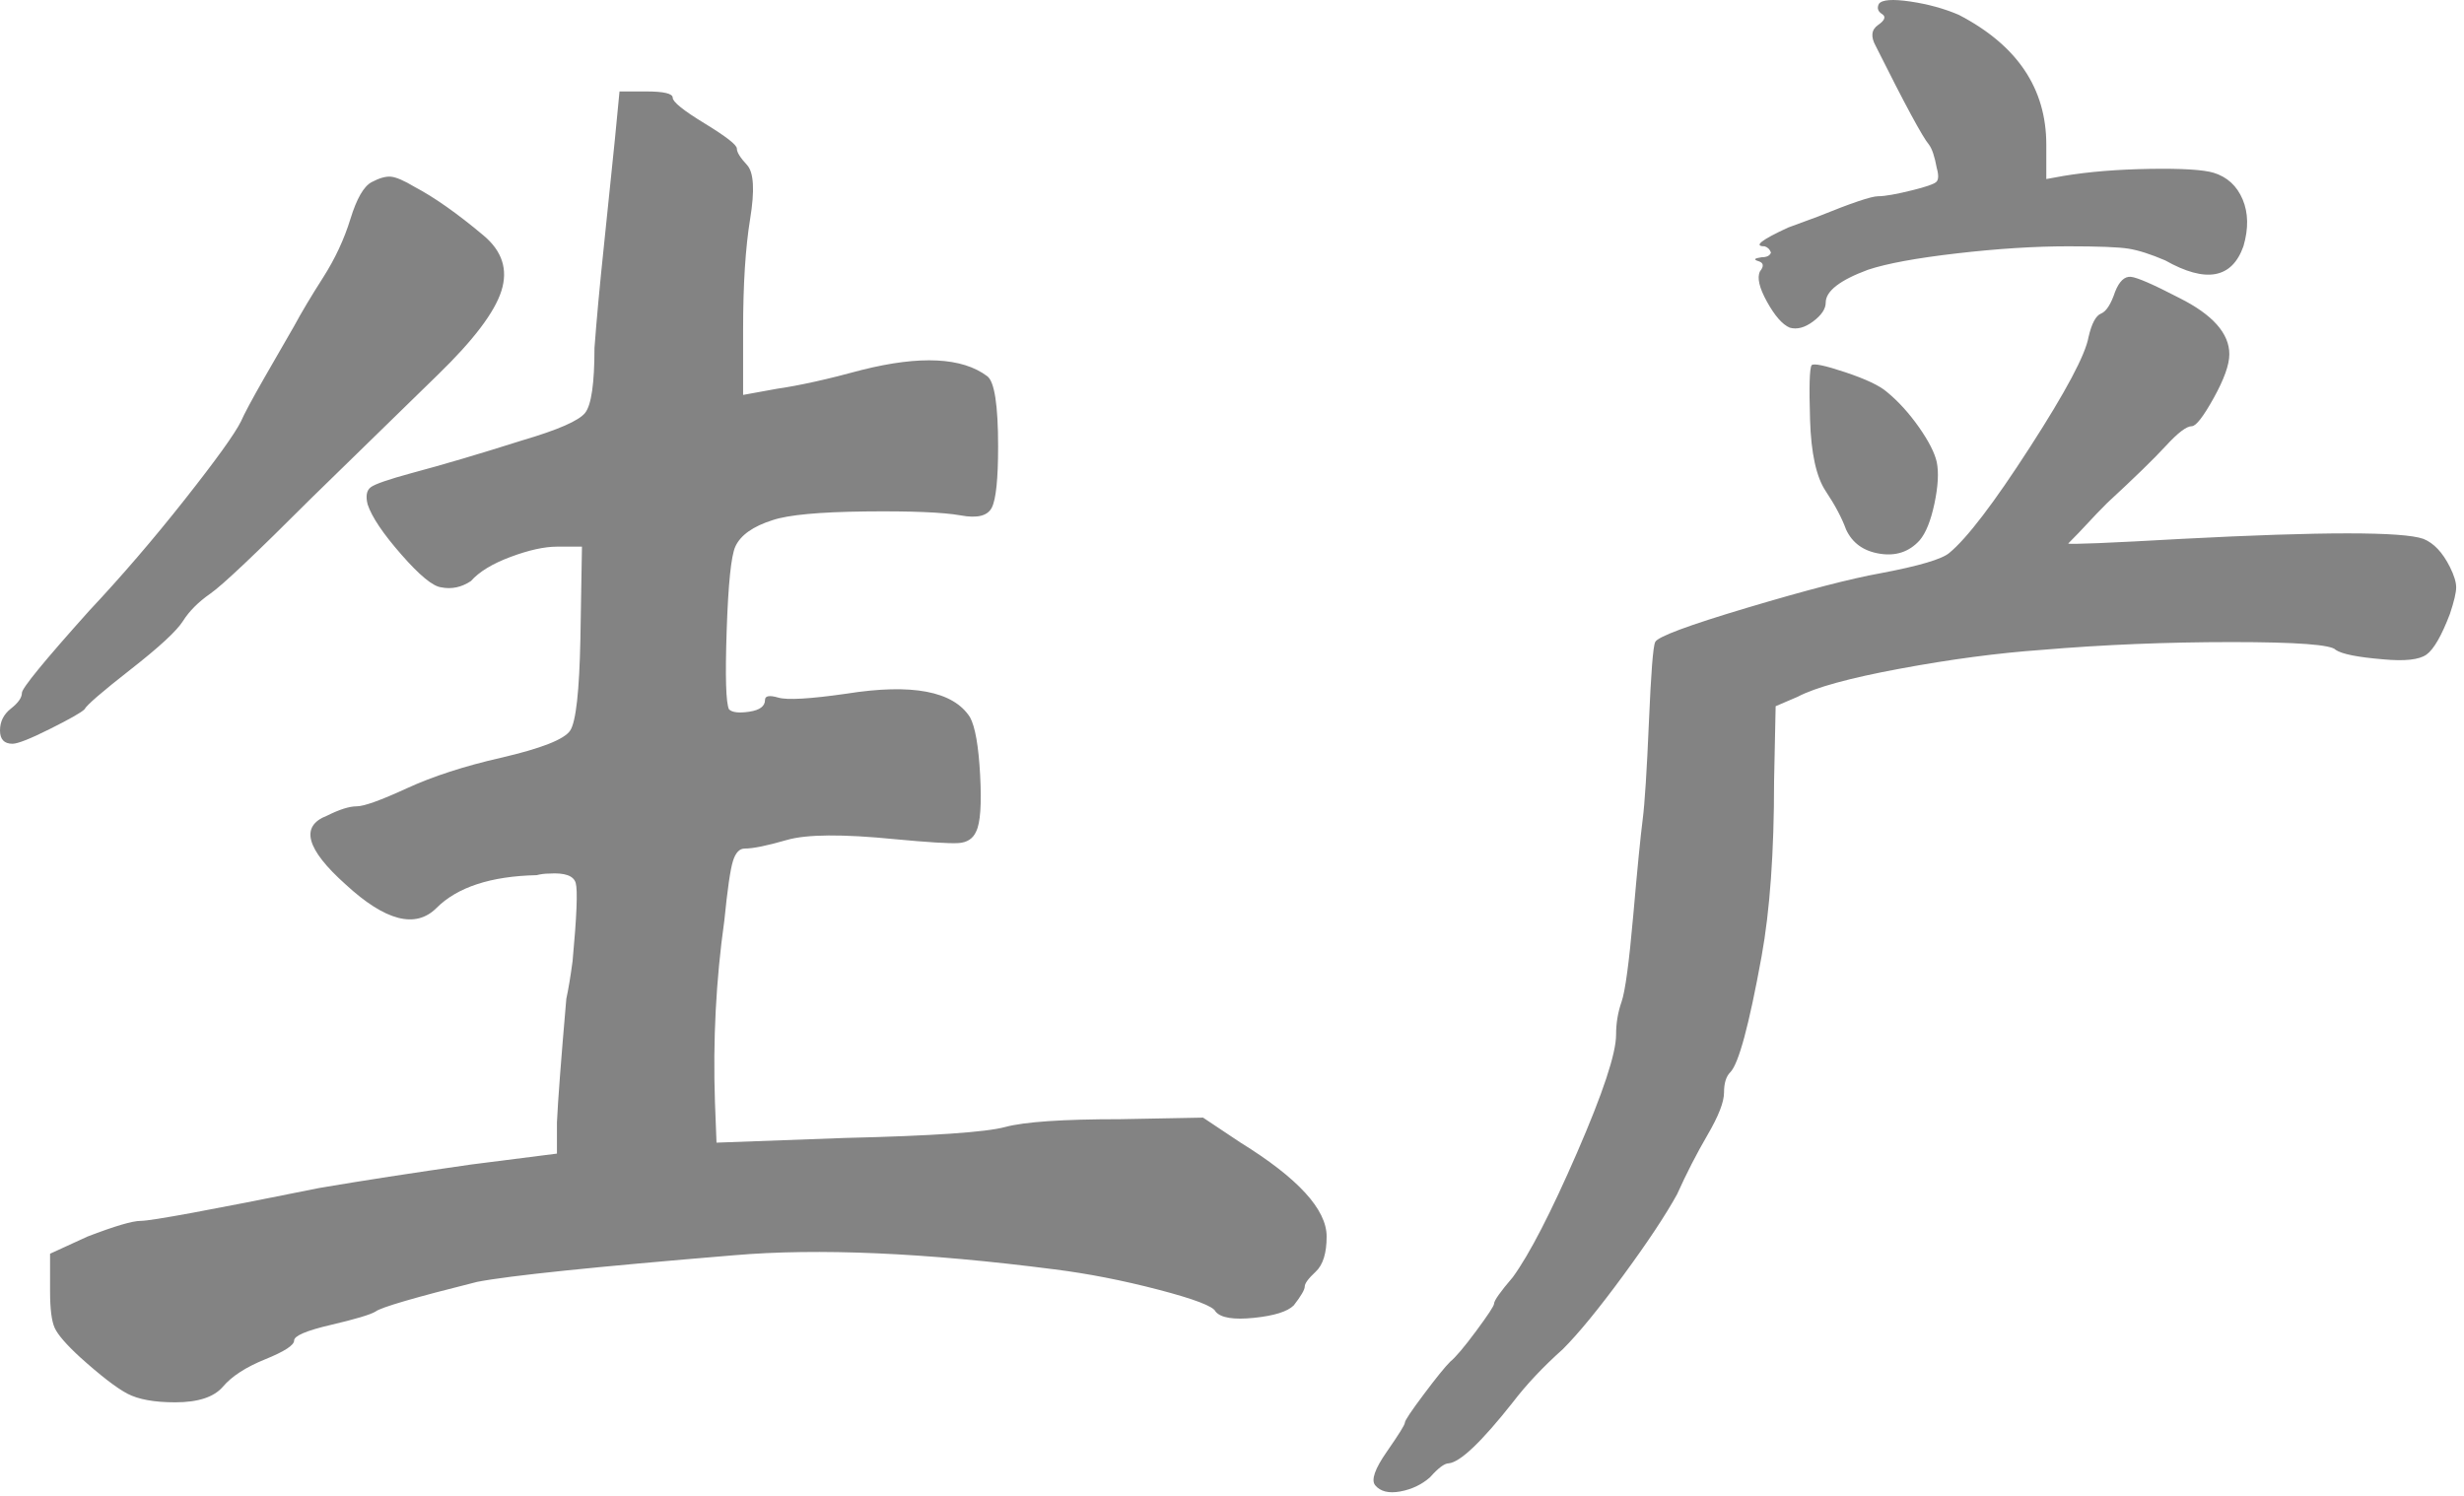 <svg xmlns="http://www.w3.org/2000/svg" width="252" height="153" viewBox="0 0 252 153">
  <path fill="#838383" fill-rule="evenodd" d="M63.359 9.353L66.08 9.353C67.892 9.353 68.799 9.568 68.799 9.993 68.799 10.42 69.892 11.301 72.08 12.633 74.264 13.968 75.359 14.82 75.359 15.193 75.359 15.568 75.705 16.128 76.399 16.873 77.092 17.621 77.2 19.46 76.719 22.393 76.24 25.328 76 29.088 76 33.673L76 40.393 79.519 39.753C81.759 39.433 84.639 38.793 88.16 37.833 94.132 36.34 98.399 36.553 100.96 38.473 101.705 39.008 102.08 41.408 102.08 45.673 102.08 48.98 101.865 51.061 101.439 51.913 101.012 52.768 99.945 53.033 98.24 52.713 96.424 52.393 93.171 52.261 88.479 52.313 83.785 52.368 80.639 52.661 79.04 53.193 77.012 53.833 75.732 54.741 75.2 55.913 74.772 56.873 74.479 59.728 74.32 64.473 74.16 69.221 74.24 71.913 74.559 72.553 74.88 72.873 75.572 72.953 76.639 72.793 77.705 72.633 78.24 72.233 78.24 71.593 78.24 71.168 78.692 71.088 79.599 71.353 80.505 71.621 82.825 71.488 86.559 70.953 93.28 69.888 97.492 70.688 99.2 73.353 99.732 74.313 100.08 76.288 100.24 79.273 100.399 82.261 100.264 84.181 99.839 85.033 99.519 85.781 98.905 86.181 98 86.233 97.092 86.288 94.932 86.153 91.519 85.833 86.184 85.301 82.505 85.328 80.479 85.913 78.452 86.5 77.012 86.793 76.16 86.793 75.625 86.793 75.224 87.221 74.96 88.073 74.692 88.928 74.399 90.953 74.08 94.153 73.224 100.233 72.905 106.42 73.12 112.713L73.28 116.873 86.399 116.393C95.359 116.181 100.825 115.808 102.799 115.273 104.772 114.741 108.692 114.473 114.559 114.473L123.04 114.313 126.88 116.873C132.745 120.5 135.679 123.701 135.679 126.473 135.679 128.181 135.304 129.38 134.559 130.073 133.812 130.768 133.439 131.273 133.439 131.593 133.439 131.913 133.064 132.553 132.32 133.513 131.679 134.153 130.32 134.578 128.24 134.793 126.16 135.005 124.852 134.793 124.32 134.153 124.104 133.618 122.16 132.873 118.479 131.913 114.799 130.953 111.252 130.261 107.839 129.833 94.612 128.128 83.679 127.648 75.04 128.393 60.852 129.568 52.104 130.473 48.799 131.113 42.399 132.713 38.932 133.726 38.399 134.153 37.865 134.473 36.344 134.926 33.839 135.513 31.332 136.098 30.08 136.633 30.08 137.113 30.08 137.593 29.092 138.233 27.12 139.033 25.144 139.833 23.705 140.766 22.799 141.833 21.892 142.897 20.264 143.433 17.92 143.433 15.785 143.433 14.16 143.138 13.04 142.554 11.92 141.966 10.292 140.713 8.16 138.793 6.772 137.513 5.92 136.525 5.599 135.833 5.28 135.138 5.12 133.886 5.12 132.073L5.12 128.233 8.96 126.473C11.732 125.408 13.545 124.873 14.399 124.873 15.464 124.873 21.545 123.753 32.639 121.513 37.012 120.768 42.184 119.968 48.16 119.113L56.96 117.993 56.96 114.793C57.064 112.553 57.384 108.34 57.92 102.153 58.132 101.193 58.344 99.913 58.559 98.313 58.984 93.728 59.092 91.061 58.88 90.313 58.665 89.568 57.759 89.248 56.16 89.353 55.732 89.353 55.304 89.408 54.88 89.513 50.184 89.621 46.772 90.741 44.639 92.873 42.505 95.008 39.412 94.208 35.359 90.473 31.304 86.848 30.665 84.5 33.439 83.433 34.719 82.793 35.732 82.473 36.479 82.473 37.224 82.473 38.932 81.86 41.599 80.633 44.264 79.408 47.464 78.368 51.2 77.513 55.359 76.553 57.732 75.621 58.32 74.713 58.905 73.808 59.252 70.688 59.359 65.353L59.519 55.913 56.96 55.913C55.679 55.913 54.104 56.261 52.24 56.953 50.372 57.648 49.012 58.473 48.16 59.433 47.2 60.073 46.184 60.288 45.12 60.073 44.264 59.968 42.905 58.848 41.04 56.713 39.172 54.581 38.024 52.873 37.599 51.593 37.384 50.741 37.492 50.153 37.92 49.833 38.344 49.513 39.732 49.033 42.08 48.393 45.28 47.541 49.064 46.42 53.439 45.033 57.064 43.968 59.2 43.033 59.839 42.233 60.479 41.433 60.799 39.221 60.799 35.593 61.012 32.713 61.332 29.248 61.759 25.193 62.184 21.141 62.559 17.513 62.88 14.313L63.359 9.353zM33.04 28.393C34.264 26.473 35.2 24.473 35.839 22.393 36.479 20.313 37.2 19.061 38 18.633 38.799 18.208 39.464 18.02 40 18.073 40.532 18.128 41.332 18.473 42.399 19.113 44.424 20.181 46.772 21.833 49.439 24.073 51.359 25.673 51.972 27.568 51.28 29.753 50.585 31.94 48.424 34.793 44.799 38.313L31.839 50.953C26.184 56.608 22.745 59.86 21.519 60.713 20.292 61.568 19.359 62.5 18.719 63.513 18.08 64.528 16.292 66.181 13.359 68.473 10.424 70.768 8.852 72.128 8.639 72.553 8.32 72.873 7.144 73.541 5.12 74.553 3.092 75.568 1.812 76.073 1.28 76.073.424 76.073 0 75.621 0 74.713 0 73.808.372 73.061 1.12 72.473 1.865 71.888 2.24 71.353 2.24 70.873 2.24 70.393 4.532 67.593 9.12 62.473 12.424 58.953 15.679 55.168 18.88 51.113 22.08 47.061 24 44.393 24.639 43.113 24.96 42.368 25.759 40.873 27.04 38.633L30.08 33.353C30.825 31.968 31.812 30.313 33.04 28.393L33.04 28.393zM188.72 38.073C190.8 38.768 192.212 39.433 192.96 40.073 194.133 41.033 195.225 42.233 196.241 43.673 197.252 45.113 197.866 46.313 198.08 47.273 198.292 48.34 198.212 49.753 197.84 51.513 197.465 53.273 196.96 54.528 196.321 55.273 195.252 56.448 193.893 56.9 192.241 56.633 190.585 56.368 189.44 55.54 188.8 54.153 188.372 52.98 187.68 51.673 186.72 50.233 185.76 48.793 185.225 46.368 185.12 42.953 185.013 39.54 185.065 37.673 185.281 37.353 185.492 37.14 186.64 37.38 188.72 38.073M195.36.153C197.172.42 198.825.873 200.321 1.513 206.292 4.608 209.281 9.033 209.281 14.793L209.281 18.313 211.04 17.993C213.6 17.568 216.532 17.328 219.84 17.273 223.145 17.22 225.332 17.353 226.4 17.673 227.785 18.1 228.773 19.008 229.36 20.393 229.946 21.781 229.973 23.38 229.44 25.193 228.265 28.5 225.6 28.98 221.44 26.633 219.946 25.993 218.693 25.593 217.68 25.433 216.665 25.273 214.613 25.193 211.52 25.193 208.105 25.193 204.321 25.433 200.16 25.913 196 26.393 192.96 26.953 191.04 27.593 188.16 28.66 186.72 29.781 186.72 30.953 186.72 31.593 186.292 32.233 185.44 32.873 184.585 33.513 183.785 33.728 183.04 33.513 182.292 33.193 181.52 32.313 180.72 30.873 179.92 29.433 179.68 28.393 180 27.753 180.425 27.22 180.372 26.873 179.84 26.713 179.305 26.553 179.412 26.42 180.16 26.313 180.693 26.313 181.013 26.153 181.12 25.833 181.013 25.513 180.8 25.301 180.48 25.193 179.305 25.193 180.105 24.553 182.88 23.273 183.733 22.953 184.745 22.58 185.92 22.153 189.332 20.768 191.385 20.073 192.08 20.073 192.773 20.073 193.973 19.86 195.68 19.433 196.96 19.113 197.733 18.848 198 18.633 198.265 18.42 198.292 17.94 198.08 17.193 197.866 16.02 197.6 15.22 197.281 14.793 196.64 14.048 194.825 10.688 191.84 4.713 191.305 3.753 191.385 3.033 192.08 2.553 192.773 2.073 192.906 1.7 192.48 1.433 192.053 1.168 191.946.82 192.16.393 192.48-.032 193.545-.112 195.36.153M217.92 28.313C218.56 28.368 220.212 29.088 222.88 30.473 226.292 32.18 228 34.1 228 36.233 228 37.301 227.465 38.793 226.4 40.713 225.332 42.633 224.585 43.593 224.16 43.593 223.625 43.593 222.745 44.26 221.52 45.593 220.292 46.928 218.292 48.873 215.52 51.433 214.773 52.18 214.105 52.873 213.52 53.513 212.933 54.153 212.265 54.848 211.52 55.593 211.733 55.7 215.625 55.54 223.2 55.113 237.492 54.368 245.705 54.368 247.84 55.113 248.906 55.54 249.813 56.5 250.56 57.993 250.985 58.848 251.2 59.54 251.2 60.073 251.2 60.608 250.985 61.513 250.56 62.793 249.705 65.033 248.906 66.42 248.16 66.953 247.412 67.488 245.92 67.648 243.68 67.433 241.12 67.22 239.52 66.9 238.88 66.473 238.452 65.94 234.906 65.673 228.241 65.673 221.573 65.673 215.093 65.94 208.8 66.473 204.321 66.793 199.492 67.433 194.321 68.393 189.145 69.353 185.653 70.313 183.84 71.273L181.6 72.233 181.44 79.913C181.44 87.168 181.013 93.14 180.16 97.833 178.88 104.873 177.813 108.82 176.96 109.673 176.532 110.1 176.321 110.793 176.321 111.753 176.321 112.713 175.76 114.153 174.64 116.073 173.52 117.993 172.48 120.02 171.52 122.153 170.345 124.288 168.505 127.06 166 130.473 163.492 133.886 161.44 136.393 159.84 137.993 157.813 139.805 156.105 141.618 154.72 143.432 151.52 147.485 149.332 149.565 148.16 149.673 147.733 149.673 147.093 150.153 146.241 151.113 145.385 151.858 144.372 152.338 143.2 152.553 142.025 152.765 141.172 152.553 140.64 151.913 140.212 151.378 140.613 150.233 141.84 148.473 143.065 146.713 143.68 145.725 143.68 145.512 143.68 145.298 144.321 144.338 145.6 142.633 146.88 140.926 147.785 139.805 148.321 139.272 148.853 138.845 149.733 137.805 150.96 136.153 152.185 134.498 152.8 133.565 152.8 133.353 152.8 133.033 153.44 132.128 154.72 130.633 156.425 128.288 158.613 124.048 161.281 117.913 163.946 111.781 165.281 107.753 165.281 105.833 165.281 104.66 165.465 103.54 165.84 102.473 166.212 101.408 166.613 98.448 167.04 93.593 167.465 88.74 167.785 85.488 168 83.833 168.212 82.18 168.425 78.848 168.64 73.833 168.853 68.82 169.065 66.1 169.281 65.673 169.492 65.14 172.64 63.968 178.72 62.153 184.8 60.34 189.332 59.168 192.321 58.633 196.265 57.888 198.613 57.193 199.36 56.553 201.172 55.06 203.92 51.46 207.6 45.753 211.281 40.048 213.281 36.288 213.6 34.473 213.92 33.088 214.345 32.288 214.88 32.073 215.412 31.86 215.893 31.113 216.321 29.833 216.745 28.768 217.281 28.26 217.92 28.313"/>
</svg>
